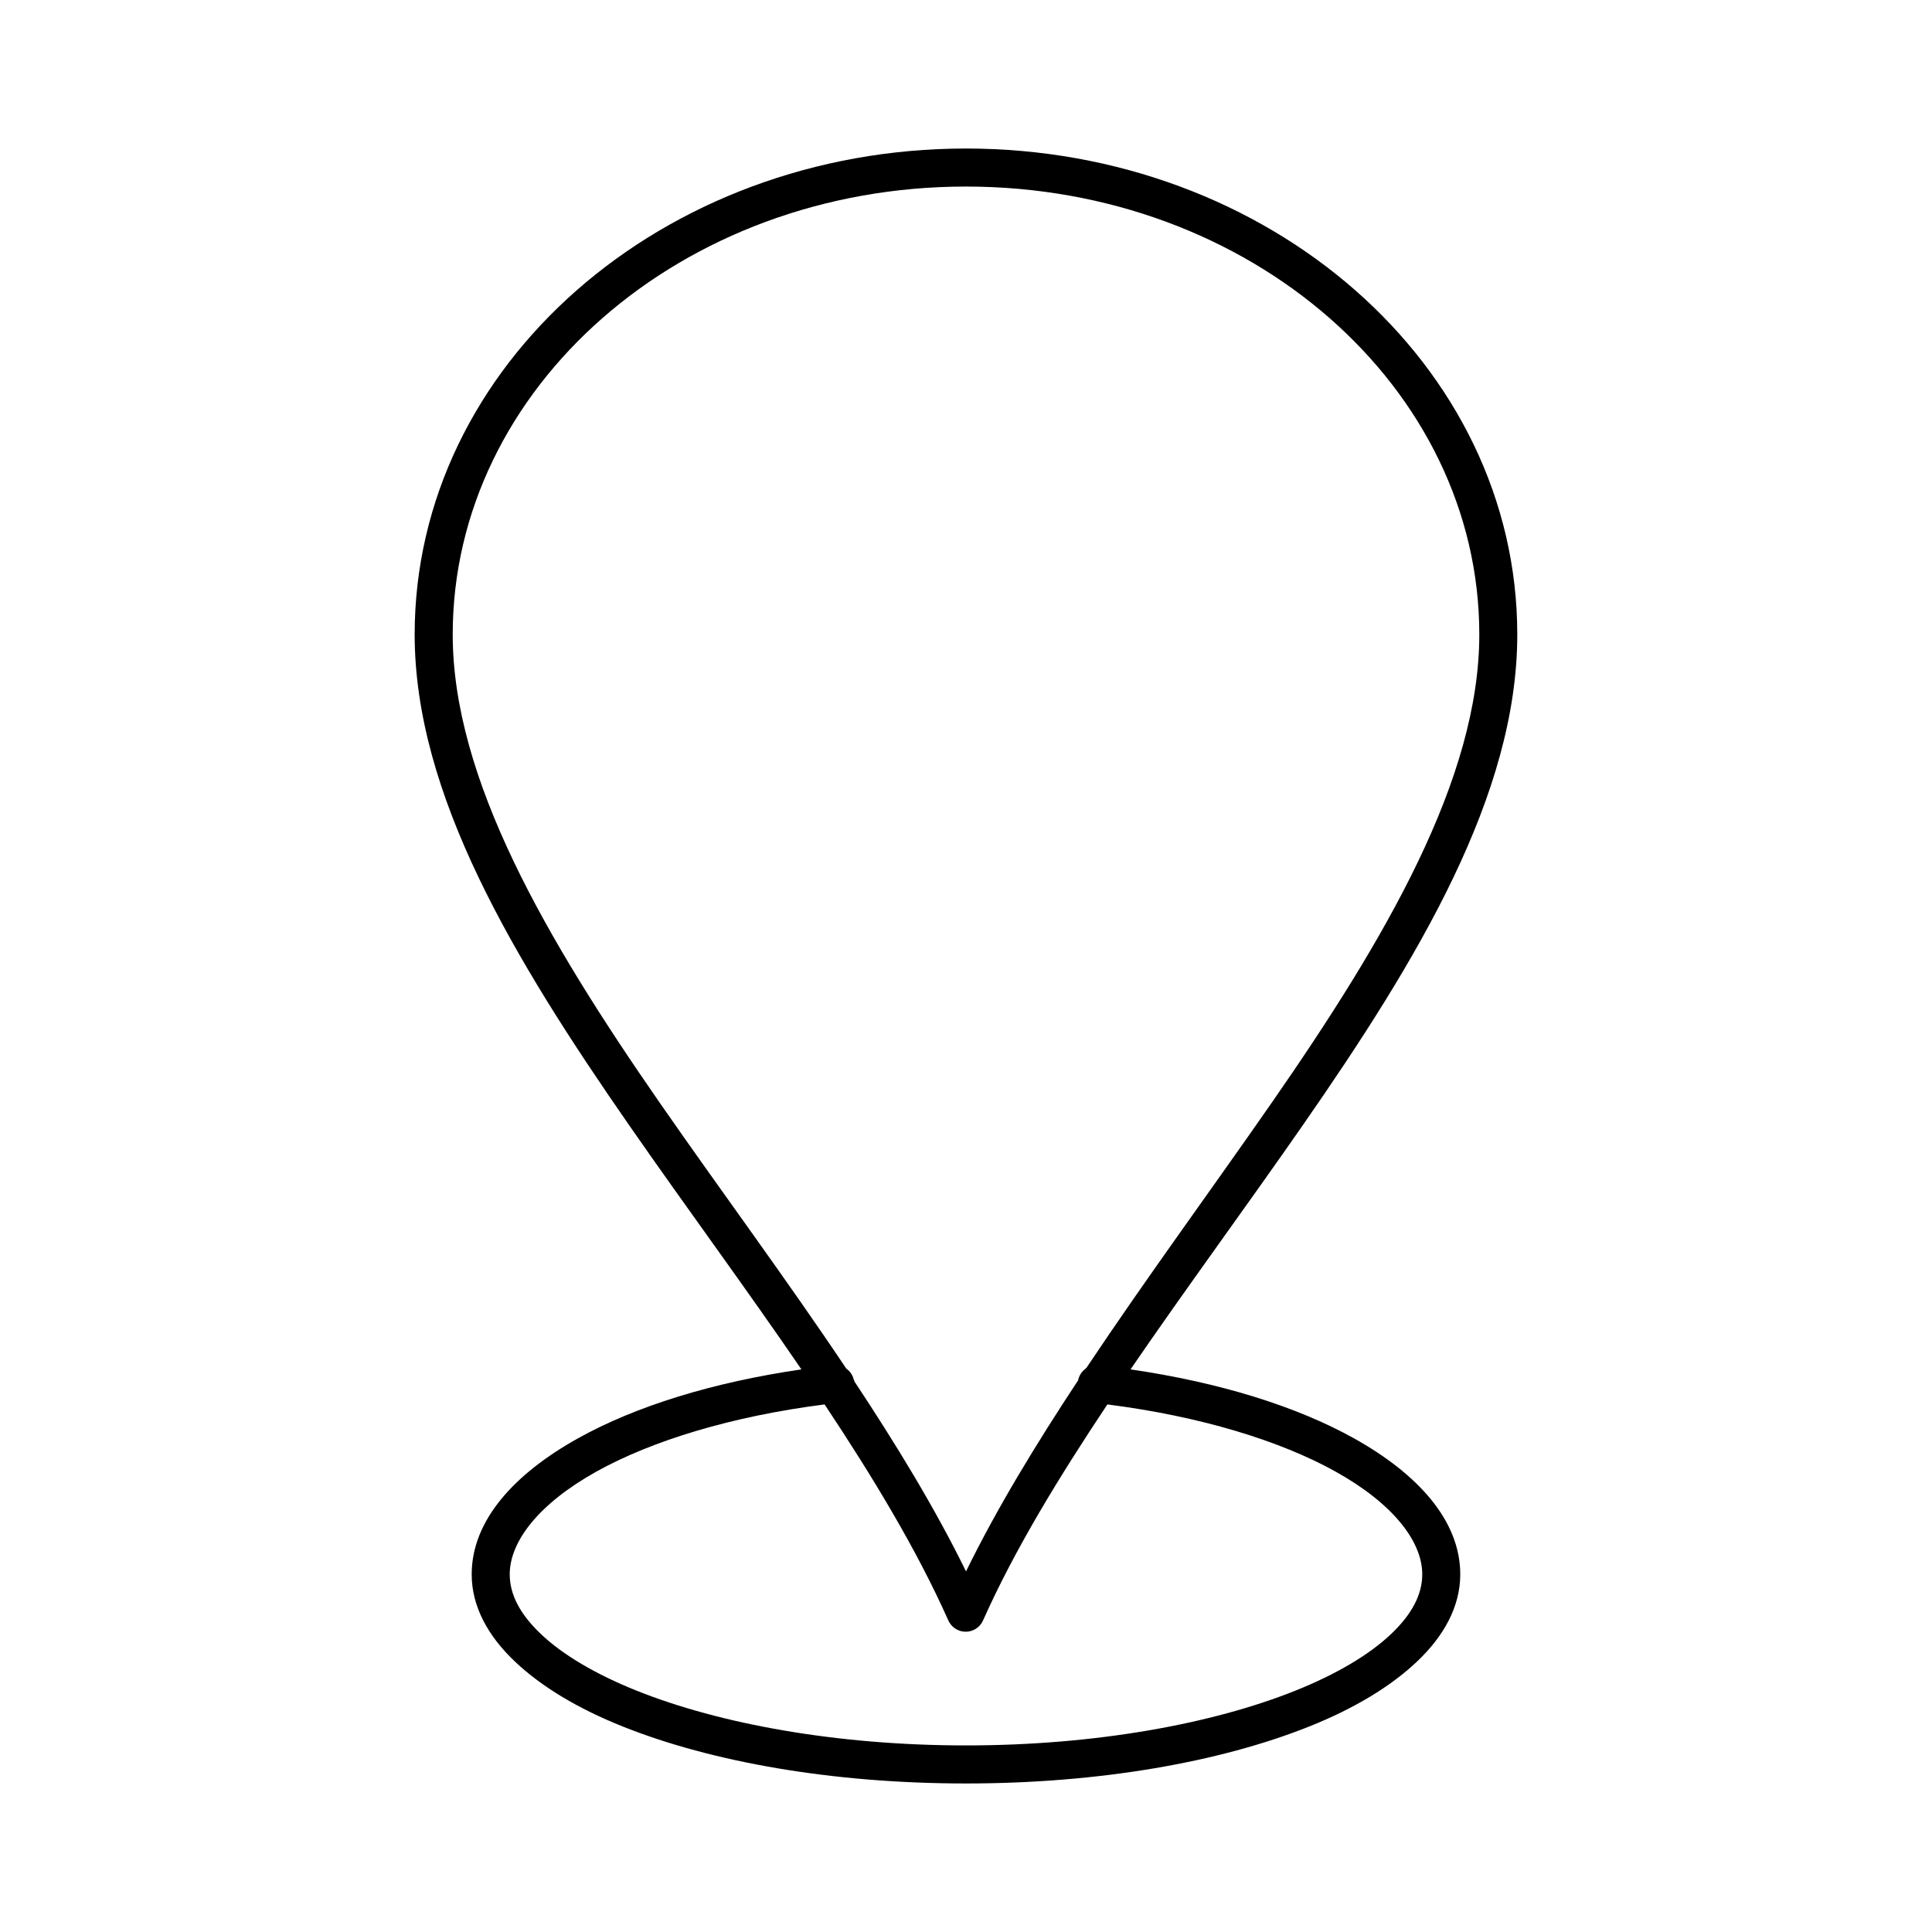 <?xml version="1.0" encoding="UTF-8"?>
<!-- Uploaded to: ICON Repo, www.iconrepo.com, Generator: ICON Repo Mixer Tools -->
<svg fill="#000000" width="800px" height="800px" version="1.1" viewBox="144 144 512 512" xmlns="http://www.w3.org/2000/svg">
 <path d="m400 183.36c-80.301 0-146.11 57.25-146.11 128.79 0 42.465 26.32 86.074 56.836 130.04 14.934 21.52 30.973 43.207 45.656 64.711-23.551 3.438-43.938 9.762-59.195 18.262-16.906 9.414-28.184 21.777-28.184 36.055 0 8.656 4.453 16.484 11.492 23.141 7.039 6.66 16.691 12.441 28.496 17.164 23.613 9.445 55.676 15.113 91.004 15.113 35.324 0 67.387-5.668 91-15.113 11.805-4.723 21.457-10.504 28.496-17.164 7.039-6.656 11.492-14.484 11.492-23.141 0-14.277-11.277-26.641-28.18-36.055-15.262-8.5-35.648-14.824-59.199-18.262 14.719-21.504 30.707-43.191 45.656-64.711 30.555-43.969 56.836-87.574 56.836-130.04 0-71.547-65.801-128.79-146.1-128.79zm0 10.078c75.523 0 136.03 53.371 136.03 118.71 0 38.211-24.805 80.613-55.105 124.22-16.031 23.07-33.266 46.531-48.965 70.062-0.039 0.059-0.113 0.094-0.156 0.156-0.055 0.051-0.105 0.105-0.156 0.156-0.941 0.699-1.609 1.699-1.891 2.836v0.156c-11.152 16.895-21.469 33.805-29.754 50.695-8.234-16.797-18.492-33.59-29.602-50.379 0.004-0.055 0.004-0.105 0-0.16-0.062-0.094-0.094-0.219-0.156-0.312-0.281-1.137-0.949-2.137-1.891-2.836-0.051-0.051-0.102-0.105-0.156-0.156-15.781-23.598-33.211-47.066-49.277-70.219-30.262-43.605-54.949-86.004-54.949-124.22 0-65.348 60.508-118.71 136.03-118.71zm-37.473 322.75c12.812 19.285 24.371 38.383 32.746 57.148 0.789 1.871 2.617 3.086 4.644 3.086 2.031 0 3.859-1.215 4.644-3.086 8.383-18.773 20.055-37.852 32.906-57.148 24.527 3.125 45.734 9.59 60.457 17.789 15.297 8.52 22.988 18.535 22.988 27.238 0 5.254-2.637 10.504-8.344 15.898-5.711 5.398-14.363 10.562-25.352 14.957-21.969 8.789-52.984 14.484-87.219 14.484-34.238 0-65.25-5.695-87.223-14.484-10.988-4.394-19.641-9.559-25.348-14.957-5.707-5.394-8.344-10.645-8.344-15.898 0-8.703 7.688-18.719 22.984-27.238 14.723-8.199 35.93-14.664 60.457-17.789z"/>
</svg>